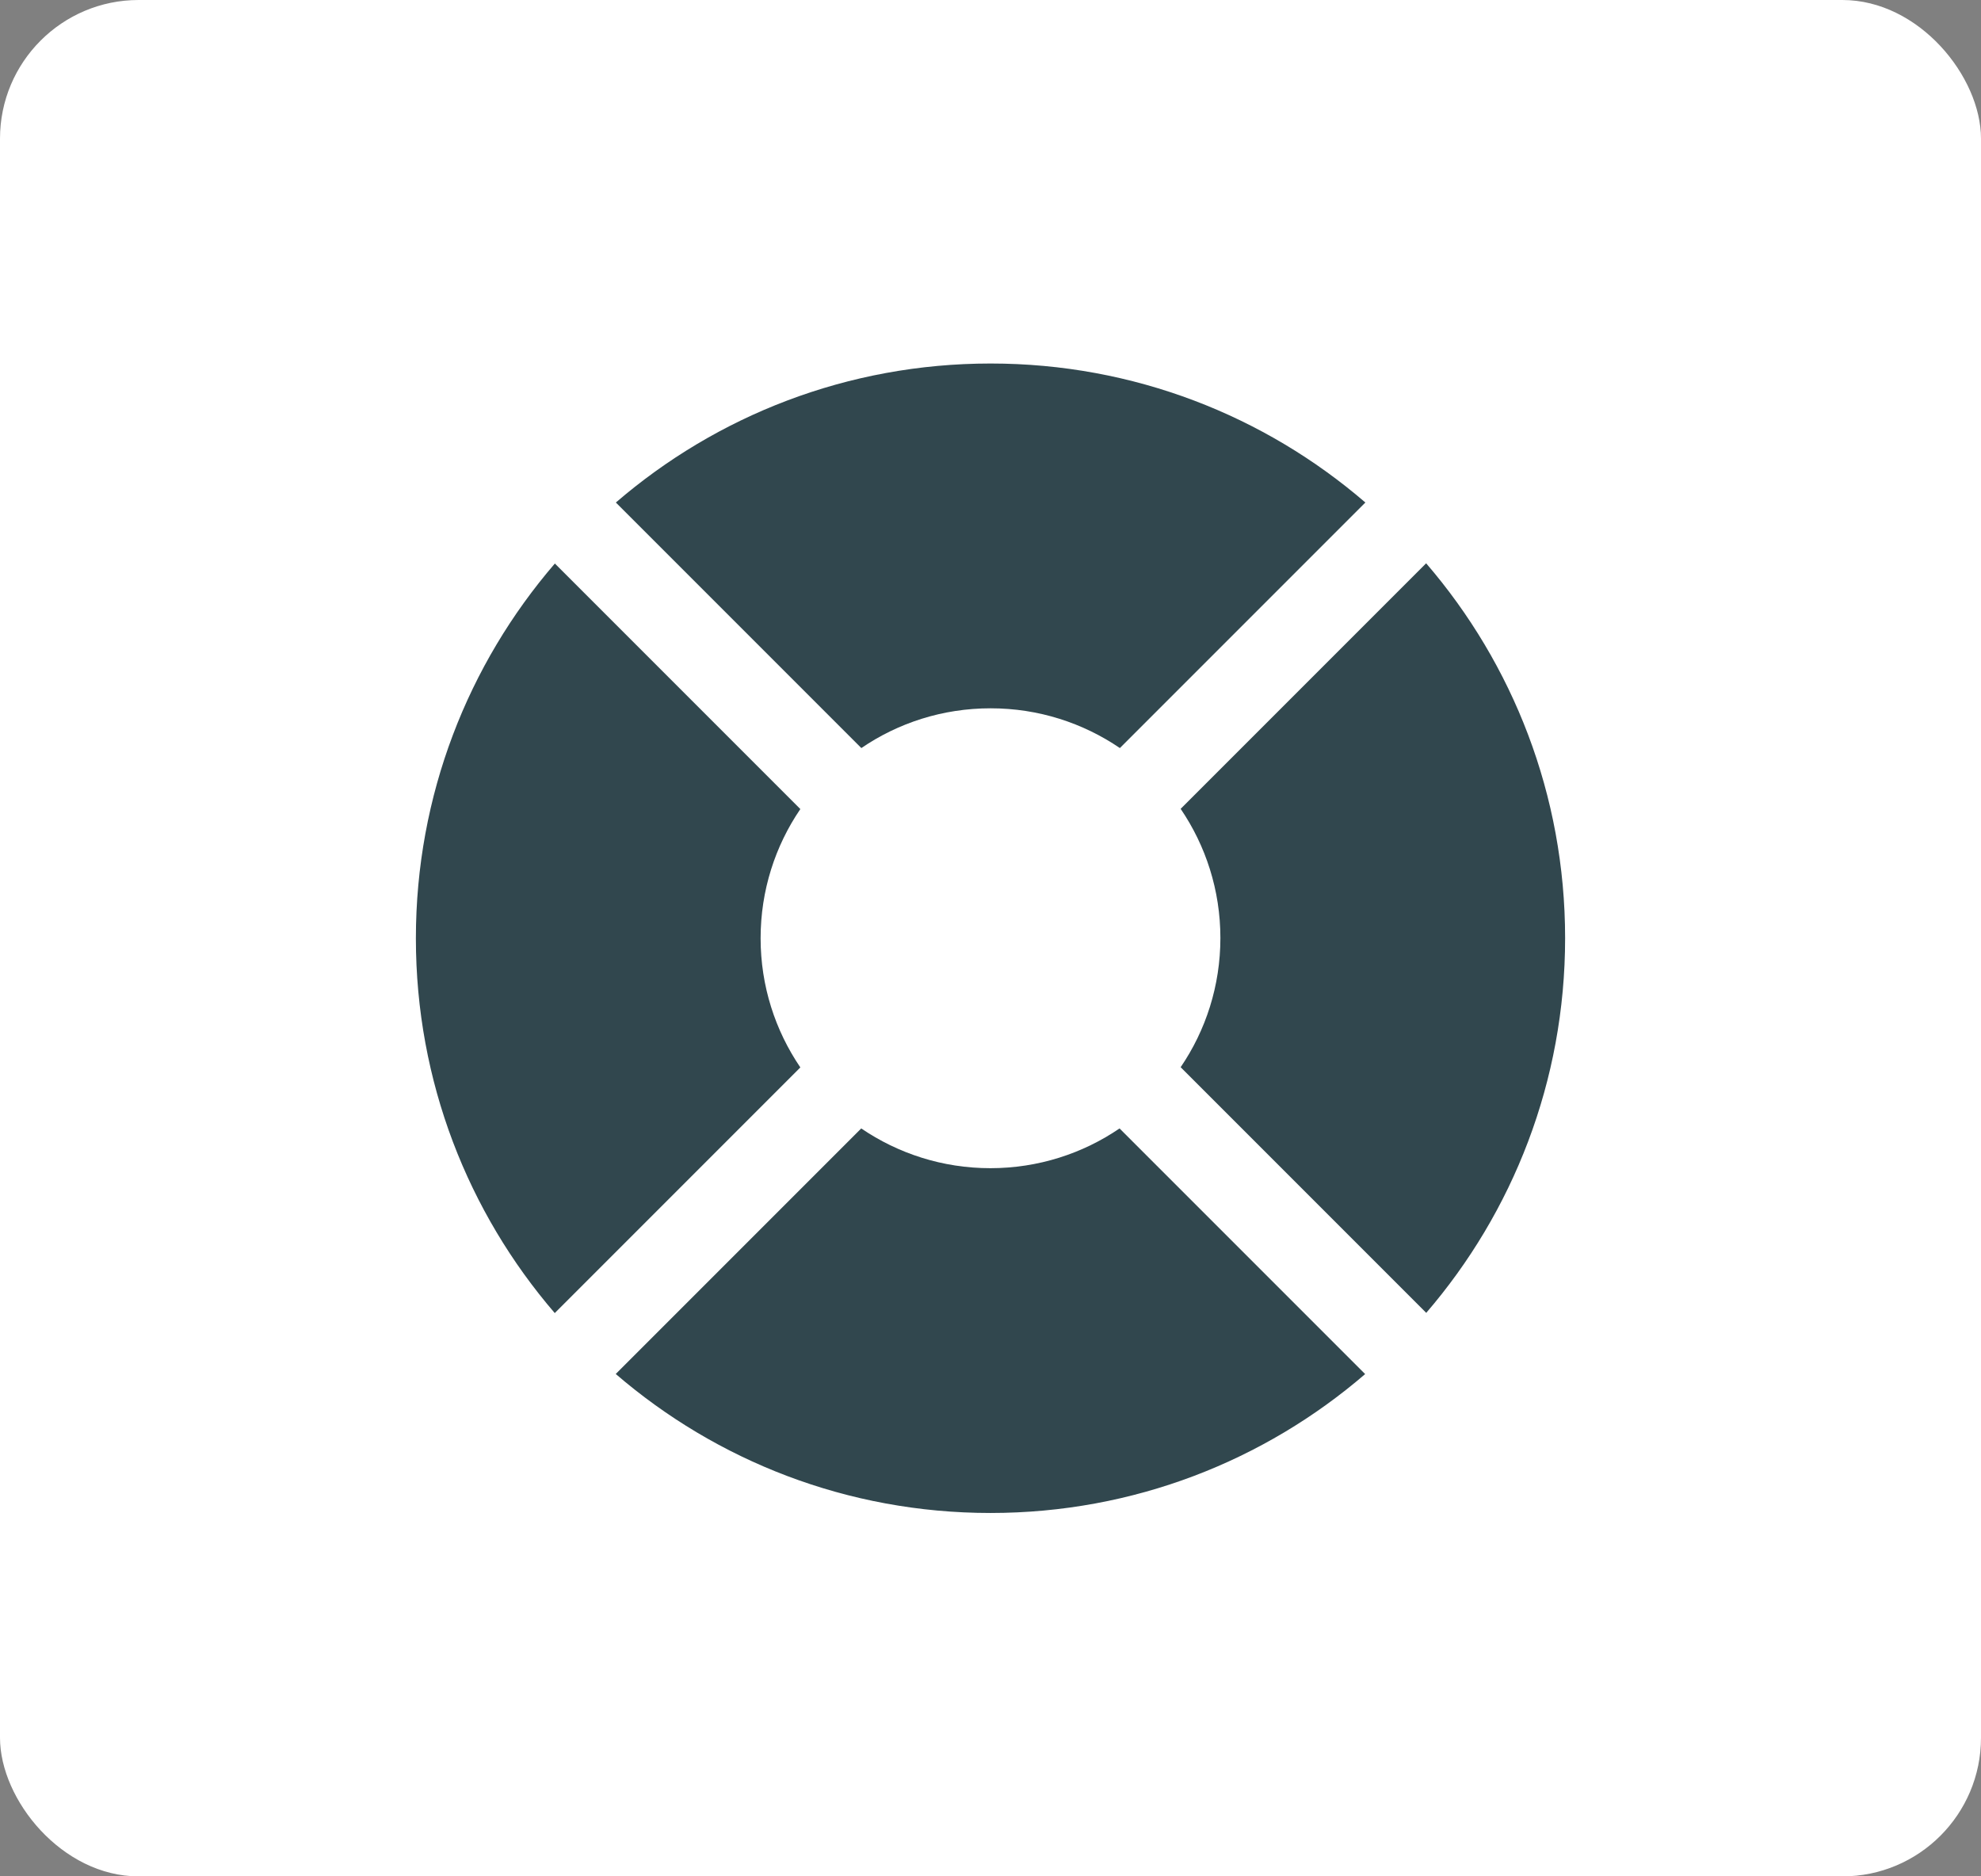 <?xml version="1.0" encoding="UTF-8"?>
<svg id="Layer_2" data-name="Layer 2" xmlns="http://www.w3.org/2000/svg" viewBox="0 0 171.48 162.39">
  <rect x="0" y="0" width="171.48" height="162.39" fill="#808080" stroke="none"/>
  <defs>
    <style>
      .cls-1 {
        fill: #31474e;
      }

      .cls-1, .cls-2 {
        stroke-width: 0px;
      }

      .cls-2 {
        fill: #fff;
      }
    </style>
  </defs>
  <g id="Layer_1-2" data-name="Layer 1">
    <g>
      <rect class="cls-2" width="171.48" height="162.39" rx="12" ry="12"/>
      <g id="SVGRepo_iconCarrier" data-name="SVGRepo iconCarrier">
        <path class="cls-1" d="M123.45,113.63c7.5-8.71,12.03-20.04,12.03-32.44s-4.53-23.73-12.03-32.44l-21.25,21.25c2.17,3.19,3.44,7.04,3.44,11.18s-1.27,8-3.44,11.18l21.25,21.25Z"/>
        <path class="cls-1" d="M118.18,118.91c-8.71,7.5-20.04,12.03-32.44,12.03s-23.73-4.53-32.44-12.03l21.25-21.25c3.19,2.17,7.04,3.44,11.18,3.44s8-1.27,11.18-3.44l21.25,21.25Z"/>
        <path class="cls-1" d="M48.03,113.63l21.25-21.25c-2.17-3.19-3.44-7.04-3.44-11.18s1.27-8,3.44-11.18l-21.25-21.25c-7.5,8.71-12.03,20.04-12.03,32.44s4.53,23.73,12.03,32.44Z"/>
        <path class="cls-1" d="M85.74,61.3c-4.15,0-8,1.27-11.18,3.44l-21.25-21.25c8.71-7.5,20.04-12.03,32.44-12.03s23.73,4.53,32.44,12.03l-21.25,21.25c-3.19-2.17-7.04-3.44-11.18-3.44Z"/>
      </g>
    </g>
  </g>
</svg>